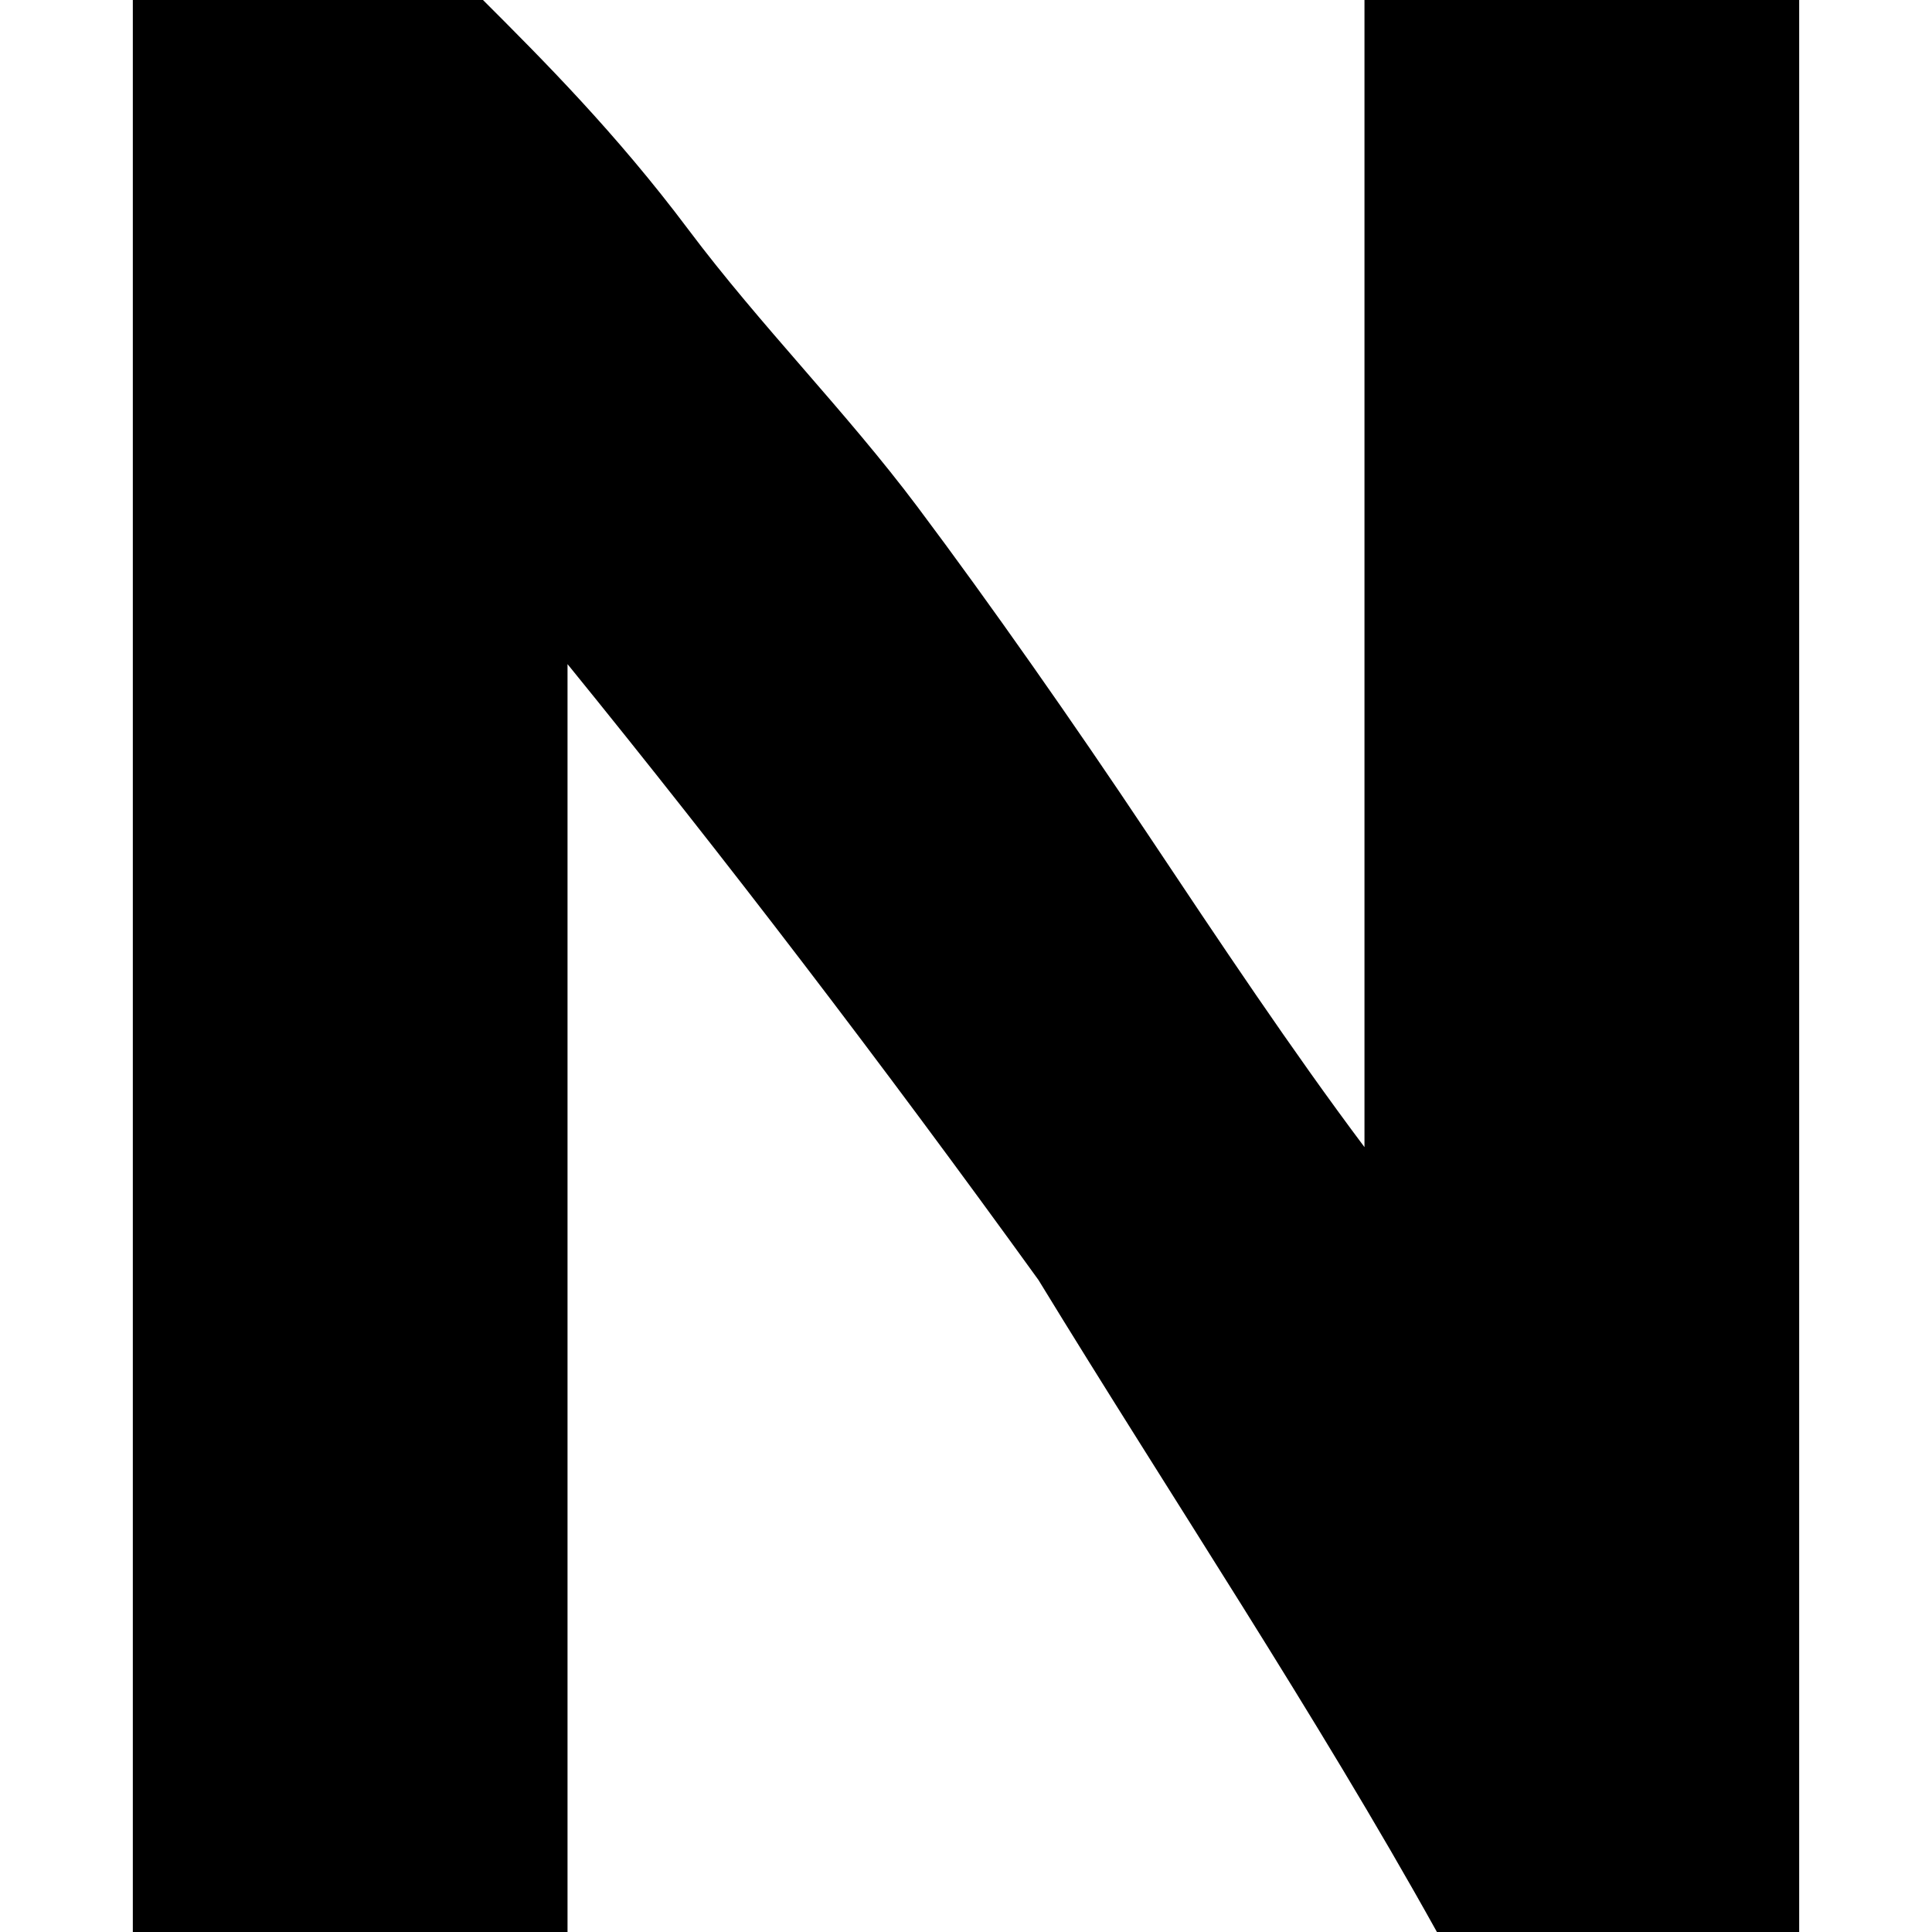 <?xml version="1.0" encoding="utf-8"?>

<svg version="1.1" id="Layer_1" xmlns="http://www.w3.org/2000/svg" xmlns:xlink="http://www.w3.org/1999/xlink" x="0px" y="0px"
	 viewBox="0 0 16 16" style="enable-background:new 0 0 16 16;" xml:space="preserve">
<title>nurtureIcon</title>
<path d="M11.9,16c-1-1.8-2.2-3.6-3.3-5.4C7.3,8.8,6,7.1,4.7,5.5V16H1.1V0H4c0.5,0.5,1.1,1.1,1.7,1.9S7,3.4,7.6,4.2S8.9,6,9.5,6.9
	s1.2,1.8,1.8,2.6V0h3.6v16H11.9L11.9,16z"/>
</svg>
